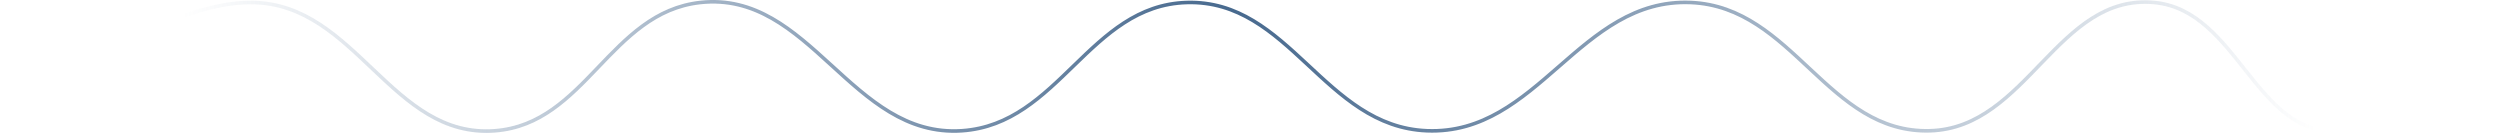 <?xml version="1.0" encoding="UTF-8"?> <svg xmlns="http://www.w3.org/2000/svg" width="1392" height="74" viewBox="0 0 1392 74" fill="none"> <path d="M1 72.807C1 72.807 81.206 0.517 140.679 1.397C198.485 2.252 218.004 77.292 275.688 72.807C326.089 68.888 339.605 6.95 389.894 1.397C451.238 -5.377 474.002 76.89 535.517 72.807C589.786 69.205 606.424 3.009 660.762 1.397C718.1 -0.305 737.174 70.498 794.497 72.807C856.534 75.306 879.36 -1.19 941.394 1.397C998.564 3.78 1017.52 74.513 1074.7 72.807C1128.89 71.19 1145.49 -3.648 1199.52 1.397C1246.13 5.747 1256.06 76.674 1302.69 72.807C1344.44 69.345 1373.3 46.004 1391 1.397" stroke="url(#paint0_linear_194_1252)" stroke-width="2"></path> <defs> <linearGradient id="paint0_linear_194_1252" x1="102" y1="37" x2="1289.11" y2="36.955" gradientUnits="userSpaceOnUse"> <stop stop-color="#47698E" stop-opacity="0"></stop> <stop offset="0.493" stop-color="#47698E"></stop> <stop offset="1" stop-color="#47698E" stop-opacity="0"></stop> </linearGradient> </defs> </svg> 